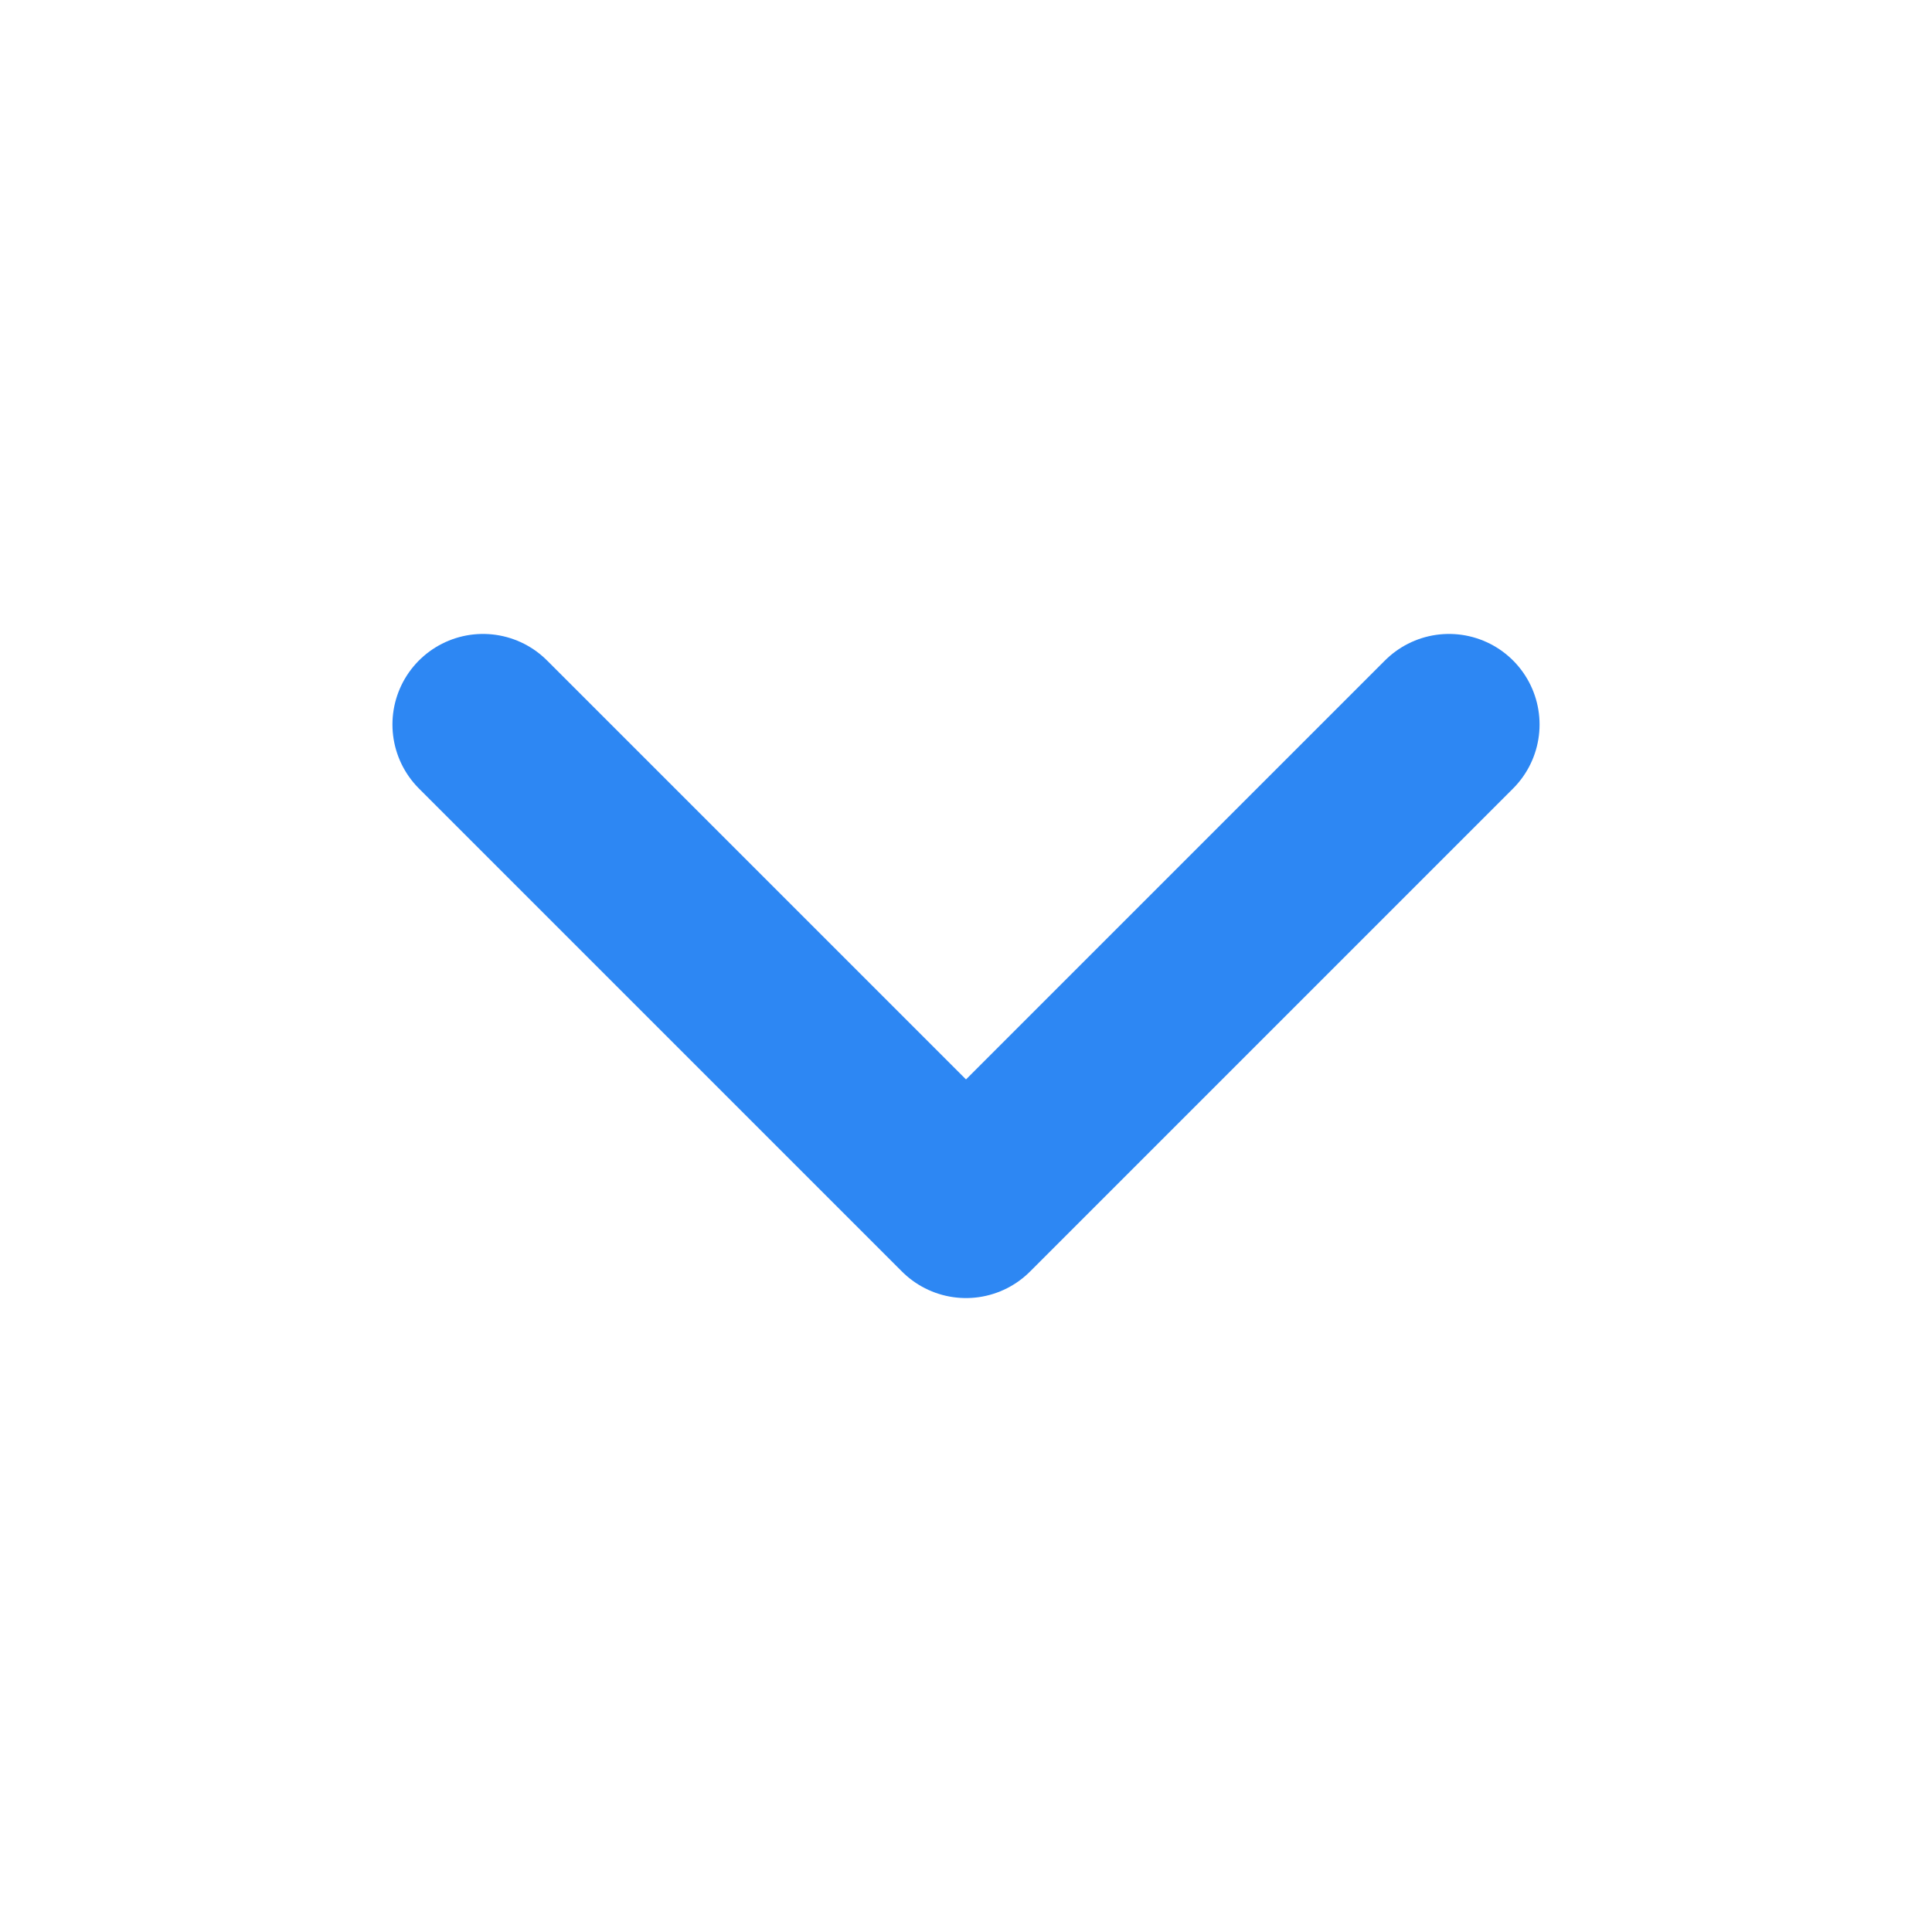 <svg width="16" height="16" viewBox="0 0 16 16" fill="none" xmlns="http://www.w3.org/2000/svg">
<path d="M12 6L8 10L4 6" stroke="#2D87F3" stroke-width="1.5" stroke-linecap="round" stroke-linejoin="round"/>
</svg>
